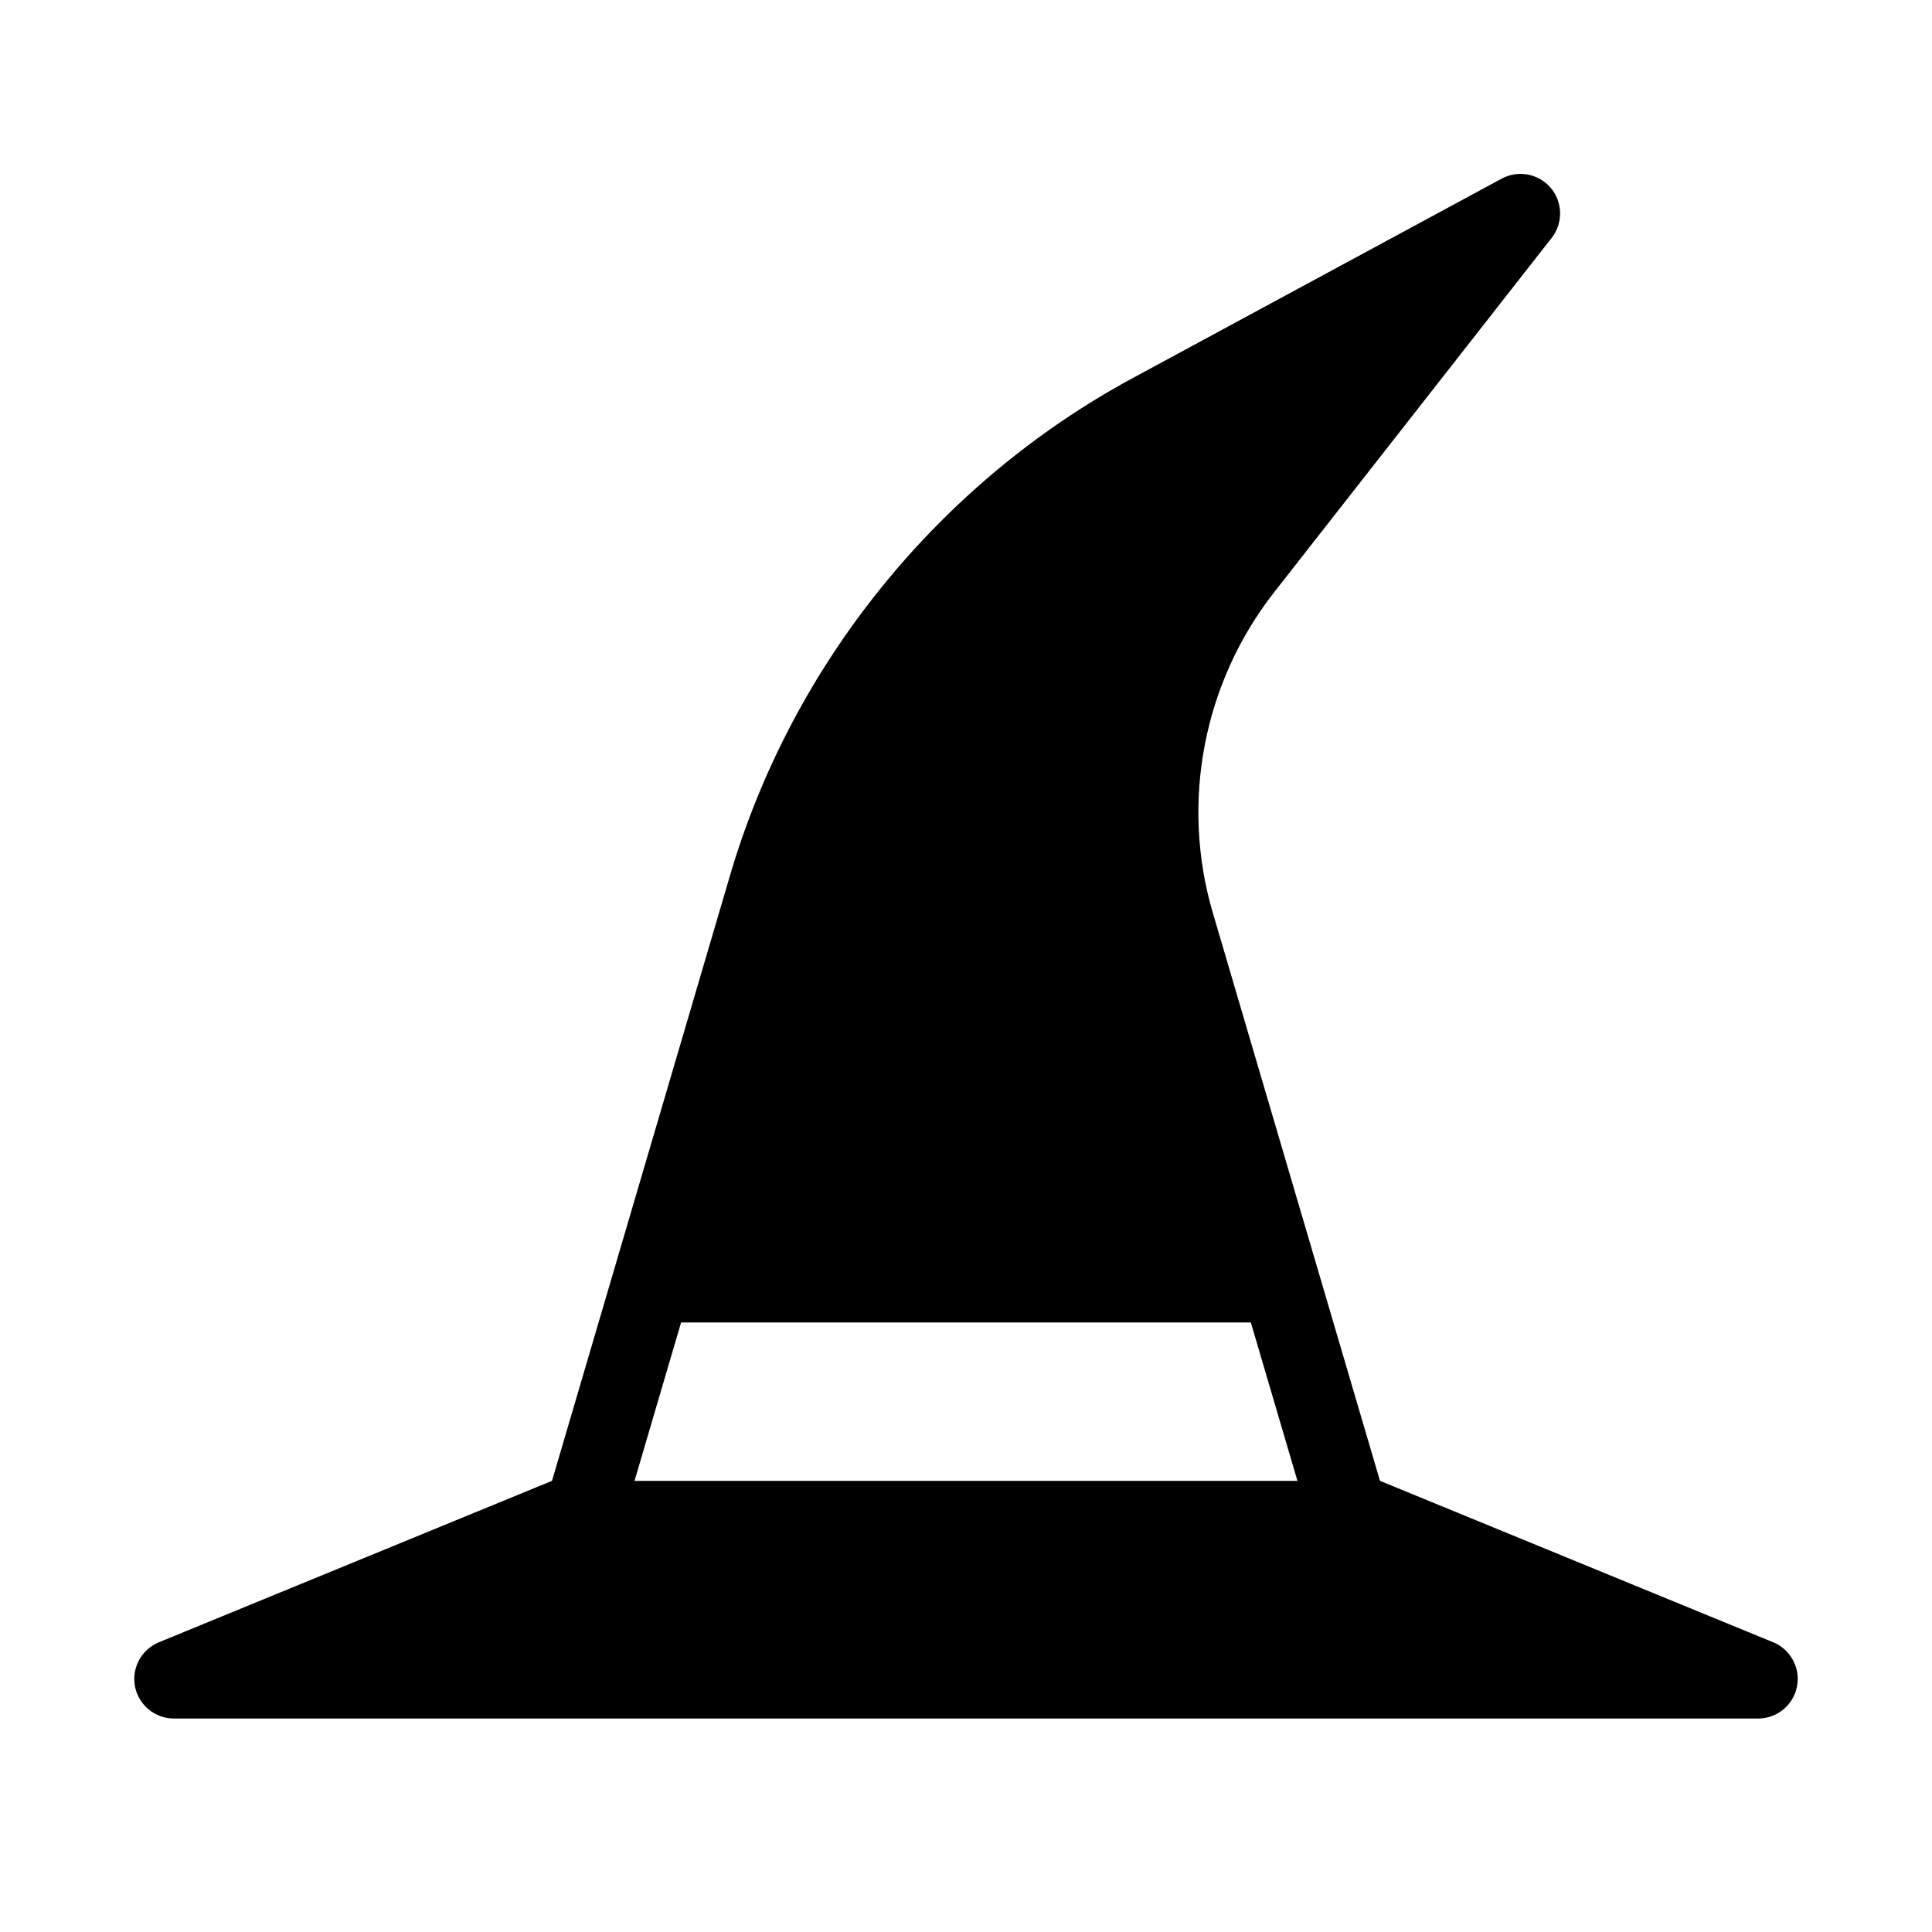 <?xml version="1.0" encoding="UTF-8"?>
<!-- Uploaded to: SVG Repo, www.svgrepo.com, Generator: SVG Repo Mixer Tools -->
<svg fill="#000000" width="800px" height="800px" version="1.1" viewBox="144 144 512 512" xmlns="http://www.w3.org/2000/svg">
 <path d="m613.91 579.22-104.2-42.781-44.305-150.55c-8.586-29.211-2.519-60.949 16.246-84.922l73.555-93.918c3.066-3.914 2.961-9.445-0.23-13.246-3.234-3.801-8.648-4.816-13.016-2.465l-97.844 52.891c-51.324 27.75-90.191 75.762-106.64 131.73l-47.191 160.48-104.19 42.785c-4.629 1.91-7.273 6.824-6.32 11.746 0.988 4.91 5.301 8.457 10.309 8.457h419.84c5.016 0 9.332-3.547 10.297-8.469 0.965-4.914-1.68-9.836-6.309-11.734zm-138.43-84.758 12.355 41.984h-175.68l12.344-41.984z"/>
</svg>